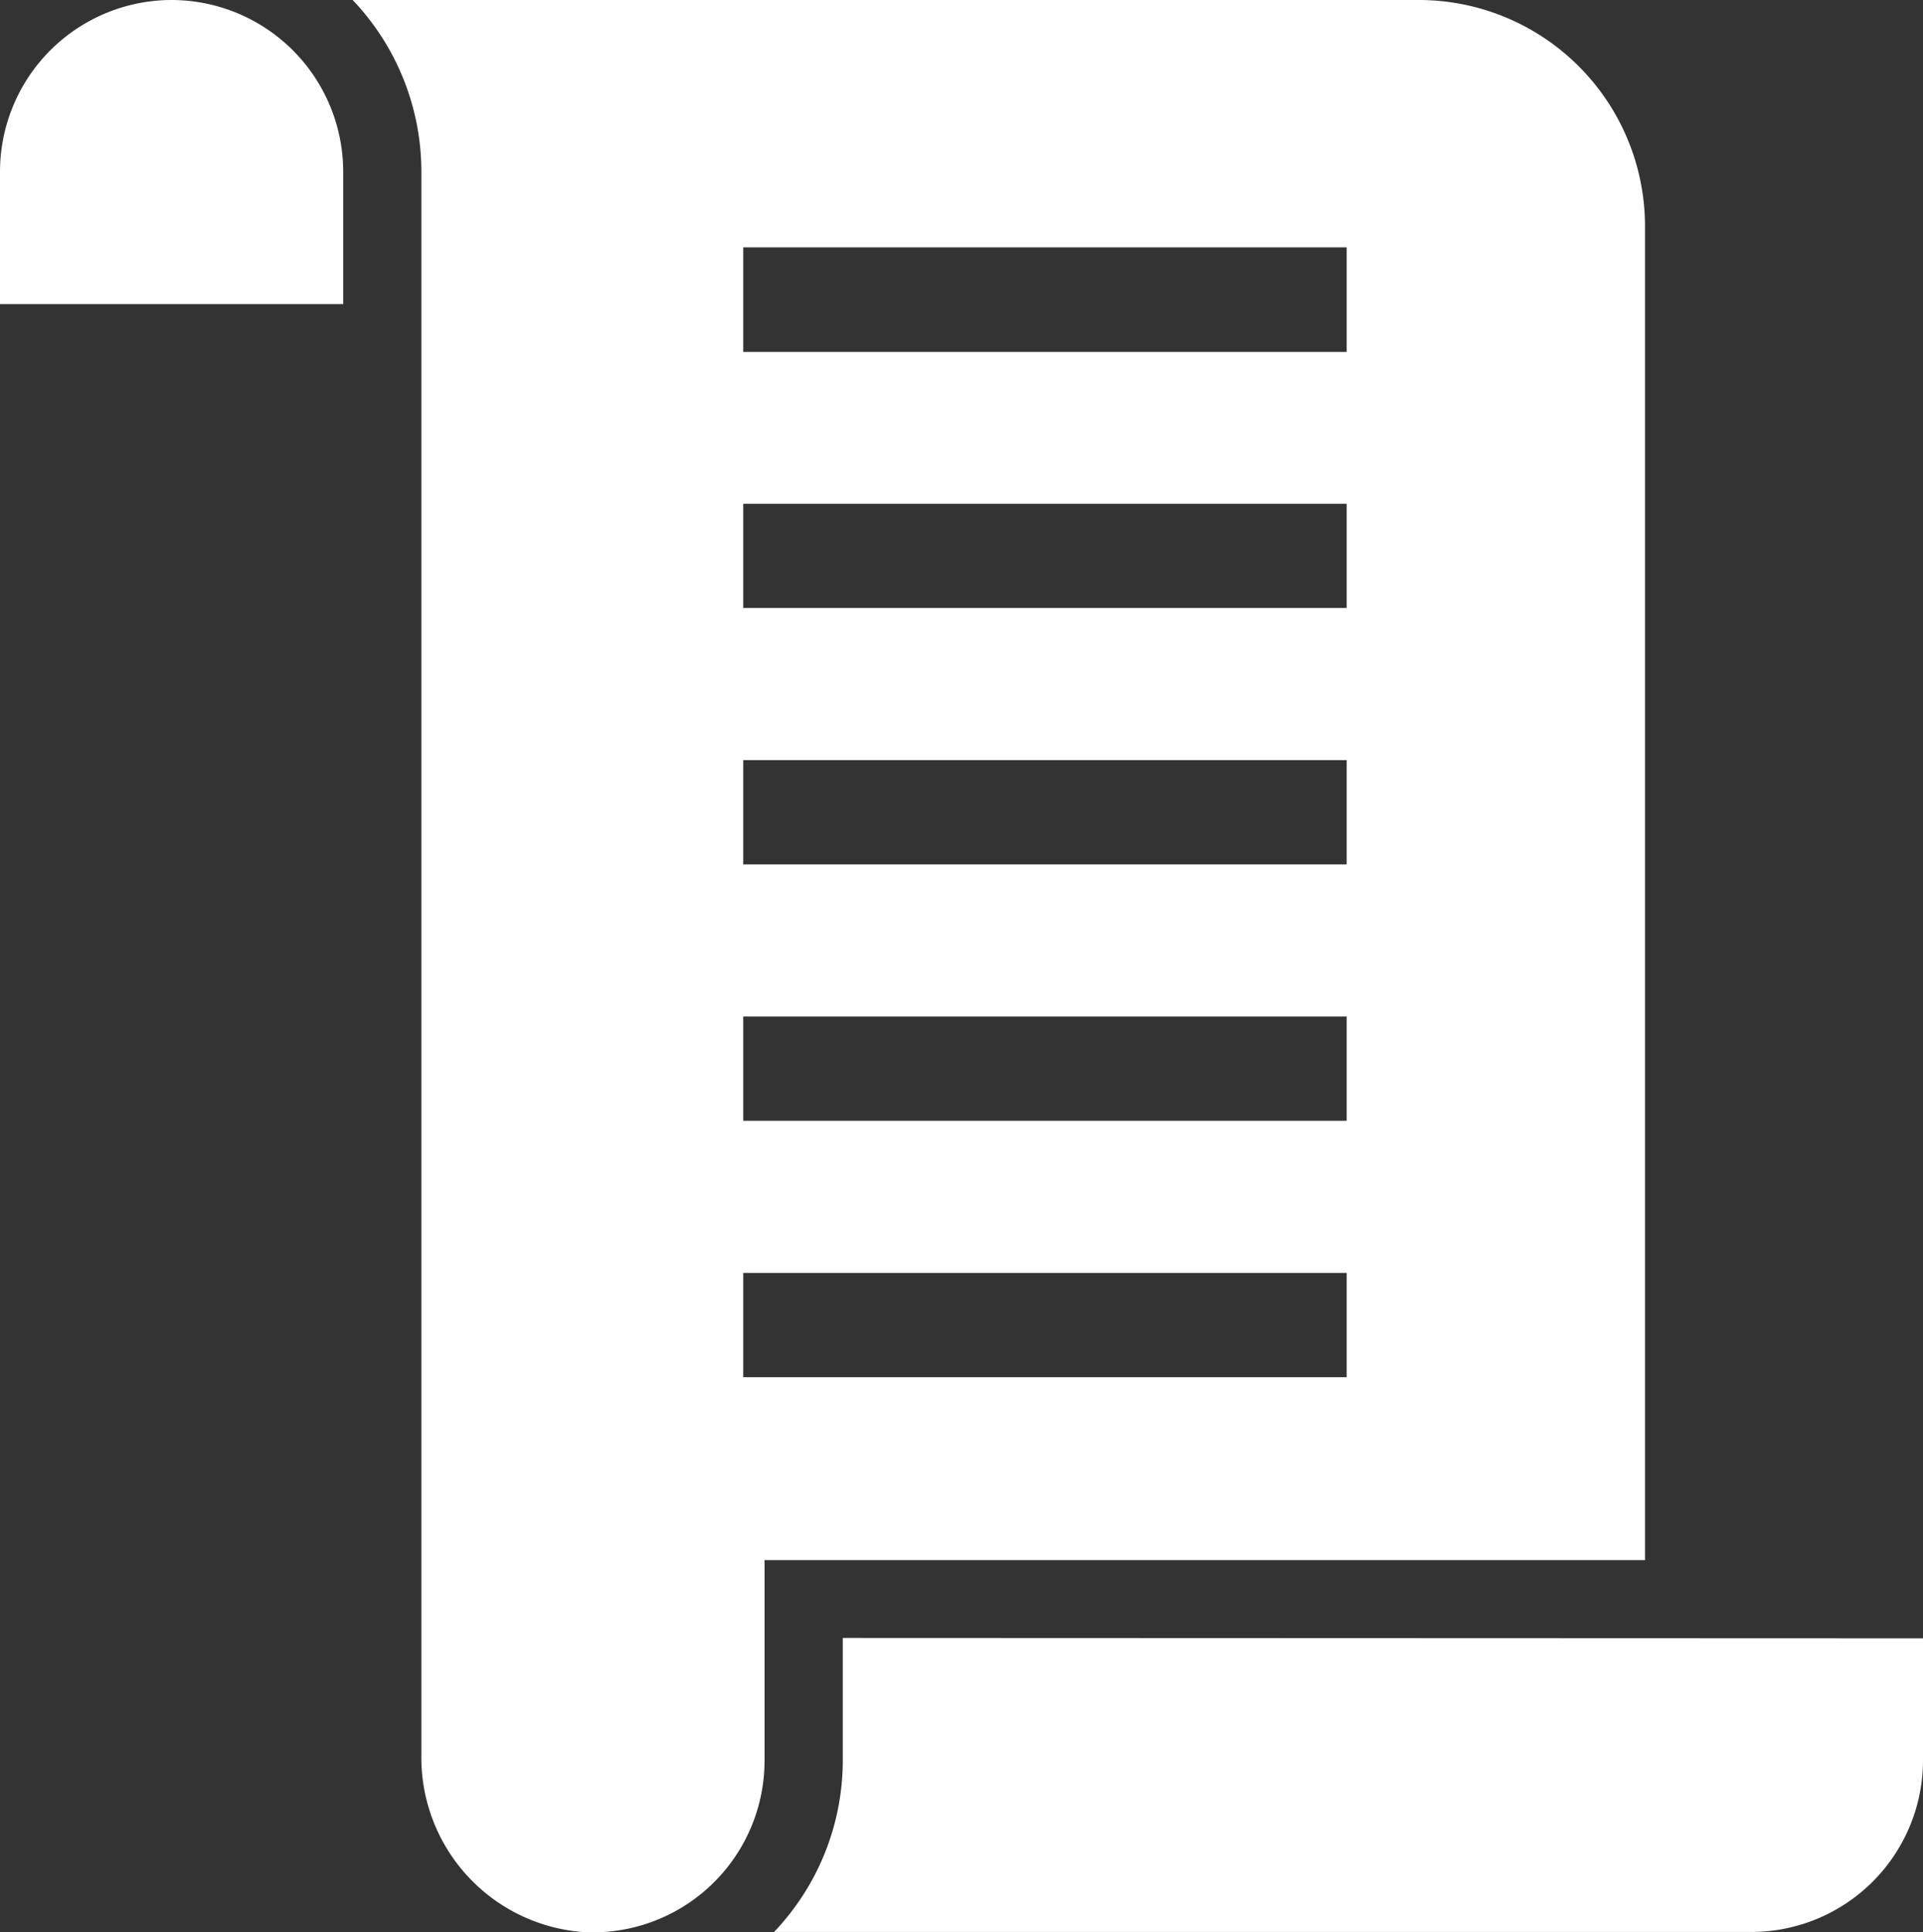 <svg xmlns="http://www.w3.org/2000/svg" width="34" height="34.156" viewBox="0 0 34 34.156">
  <rect x="0" y="0" width="34" height="34.156" fill="#333333" stroke="none"/>
  <g id="Icon" transform="translate(-798 -770)">
    <path id="Vector" d="M3.034,0A3.037,3.037,0,0,0,0,3.034V5.376H6.068V3.034A3.038,3.038,0,0,0,3.034,0ZM29.085,27.574V4a4,4,0,0,0-4-4H6.235A4.4,4.4,0,0,1,7.45,3.034v28a3.092,3.092,0,0,0,2.881,3.118,3.037,3.037,0,0,0,3.187-3.03V27.576H29.085ZM13.141,22.5H23.81v1.843H13.141Zm0-4.532H23.81v1.843H13.141Zm0-4.532H23.81v1.843H13.141Zm0-4.532H23.81v1.843H13.141Zm0-4.532H23.81V6.221H13.141Zm1.76,24.58v2.163a4.4,4.4,0,0,1-1.215,3.034H30.966A3.037,3.037,0,0,0,34,31.122V28.959Z" transform="translate(798 770)" fill="#fff"/>
  </g>
</svg>
